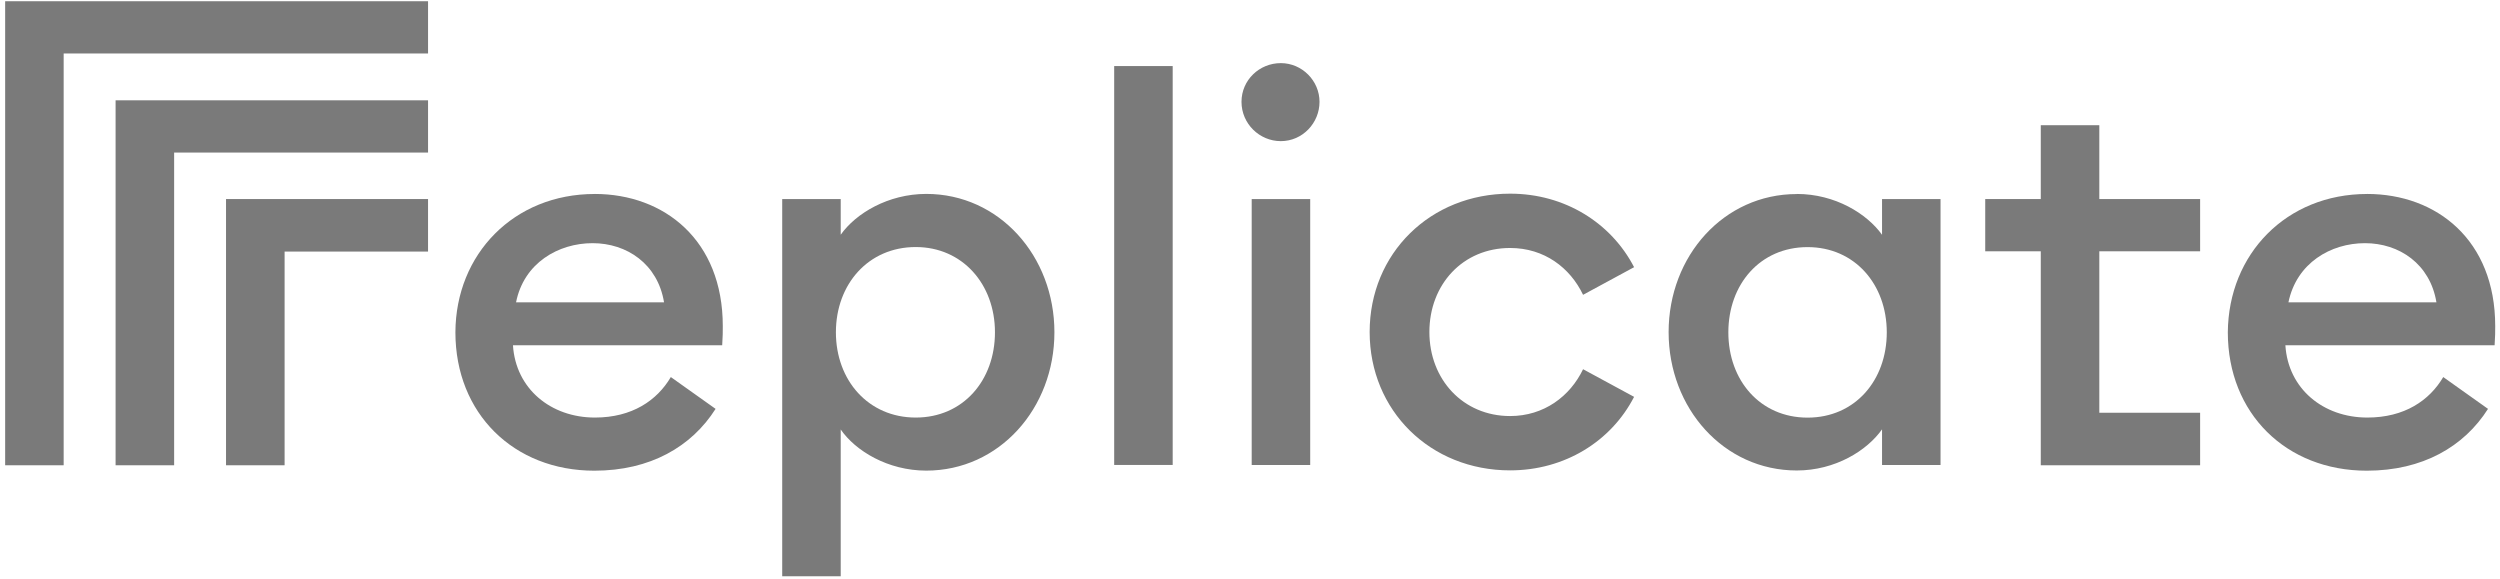 <svg width="466" height="108" viewBox="0 0 466 108" fill="none" xmlns="http://www.w3.org/2000/svg">
<path d="M79.789 0.23V9.969H11.866V86.726H0.961V0.23H79.789Z" fill="#7A7A7A"/>
<path d="M79.789 18.698V28.437H32.458V86.726H21.546V18.698H79.789Z" fill="#7A7A7A"/>
<path d="M79.788 37.102V46.893H53.049V86.726H42.131V37.102H79.788Z" fill="#7A7A7A"/>
<path d="M110.84 36.152C123.823 36.152 134.728 44.763 134.728 60.774C134.728 61.836 134.728 62.733 134.617 64.352H95.616C96.121 72.466 102.668 77.833 110.893 77.833C117.826 77.833 122.479 74.641 125.042 70.283L133.385 76.214C128.909 83.266 121.195 87.736 110.788 87.736C95.74 87.736 84.888 77.047 84.888 61.947C84.94 47.345 95.793 36.158 110.853 36.158M96.193 56.35H123.777C122.597 49.187 116.843 45.327 110.46 45.327C104.077 45.327 97.647 49.017 96.193 56.35Z" fill="#7A7A7A"/>
<path d="M145.804 37.102H156.71V43.754C159.508 39.782 165.551 36.145 172.655 36.145C186.254 36.145 196.543 47.732 196.543 61.934C196.543 76.136 186.247 87.723 172.655 87.723C165.492 87.723 159.449 84.033 156.71 80.055V107.417H145.804V37.095V37.102ZM170.695 46.048C161.854 46.048 155.812 52.981 155.812 61.94C155.812 70.899 161.861 77.833 170.695 77.833C179.53 77.833 185.461 70.899 185.461 61.94C185.461 52.981 179.412 46.048 170.695 46.048Z" fill="#7A7A7A"/>
<path d="M218.59 12.315H207.684V86.667H218.59V12.315Z" fill="#7A7A7A"/>
<path d="M238.742 26.308C234.771 26.308 231.415 23.064 231.415 18.982C231.415 14.899 234.771 11.766 238.742 11.766C242.714 11.766 245.958 15.062 245.958 18.982C245.958 22.901 242.818 26.308 238.742 26.308ZM233.316 37.102H244.221V86.675H233.316V37.102Z" fill="#7A7A7A"/>
<path d="M281.485 87.677C266.602 87.677 255.303 76.542 255.303 61.888C255.303 47.234 266.608 36.099 281.485 36.099C291.722 36.099 300.34 41.584 304.594 49.803L295.084 54.954C292.679 49.921 287.869 46.224 281.485 46.224C272.644 46.224 266.438 53.053 266.438 61.888C266.438 70.722 272.703 77.551 281.485 77.551C287.803 77.551 292.672 73.861 295.084 68.822L304.594 73.973C300.34 82.25 291.663 87.677 281.485 87.677Z" fill="#7A7A7A"/>
<path d="M334.918 36.152C342.081 36.152 348.006 39.841 350.811 43.761V37.108H361.716V86.681H350.811V80.029C348.012 84 342.081 87.697 334.918 87.697C321.319 87.697 311.03 76.109 311.03 61.908C311.03 47.706 321.325 36.171 334.918 36.171M336.93 46.061C328.089 46.061 322.164 52.995 322.164 61.953C322.164 70.912 328.095 77.846 336.93 77.846C345.764 77.846 351.695 70.912 351.695 61.953C351.695 52.995 345.712 46.061 336.93 46.061Z" fill="#7A7A7A"/>
<path d="M380.4 86.726V46.84H370.046V37.102H380.4V23.339H391.312V37.102H410.102V46.84H391.312V76.935H410.102V86.726H380.4Z" fill="#7A7A7A"/>
<path d="M441.219 36.152C454.202 36.152 465.107 44.763 465.107 60.774C465.107 61.836 465.107 62.733 464.996 64.352H425.995C426.499 72.466 433.046 77.833 441.271 77.833C448.205 77.833 452.858 74.641 455.421 70.283L463.764 76.214C459.287 83.266 451.574 87.736 441.166 87.736C426.119 87.736 415.266 77.047 415.266 61.947C415.378 47.345 426.171 36.158 441.232 36.158M426.565 56.35H454.149C452.97 49.187 447.215 45.327 440.832 45.327C434.449 45.327 428.079 49.017 426.565 56.35Z" fill="#7A7A7A"/>
</svg>
